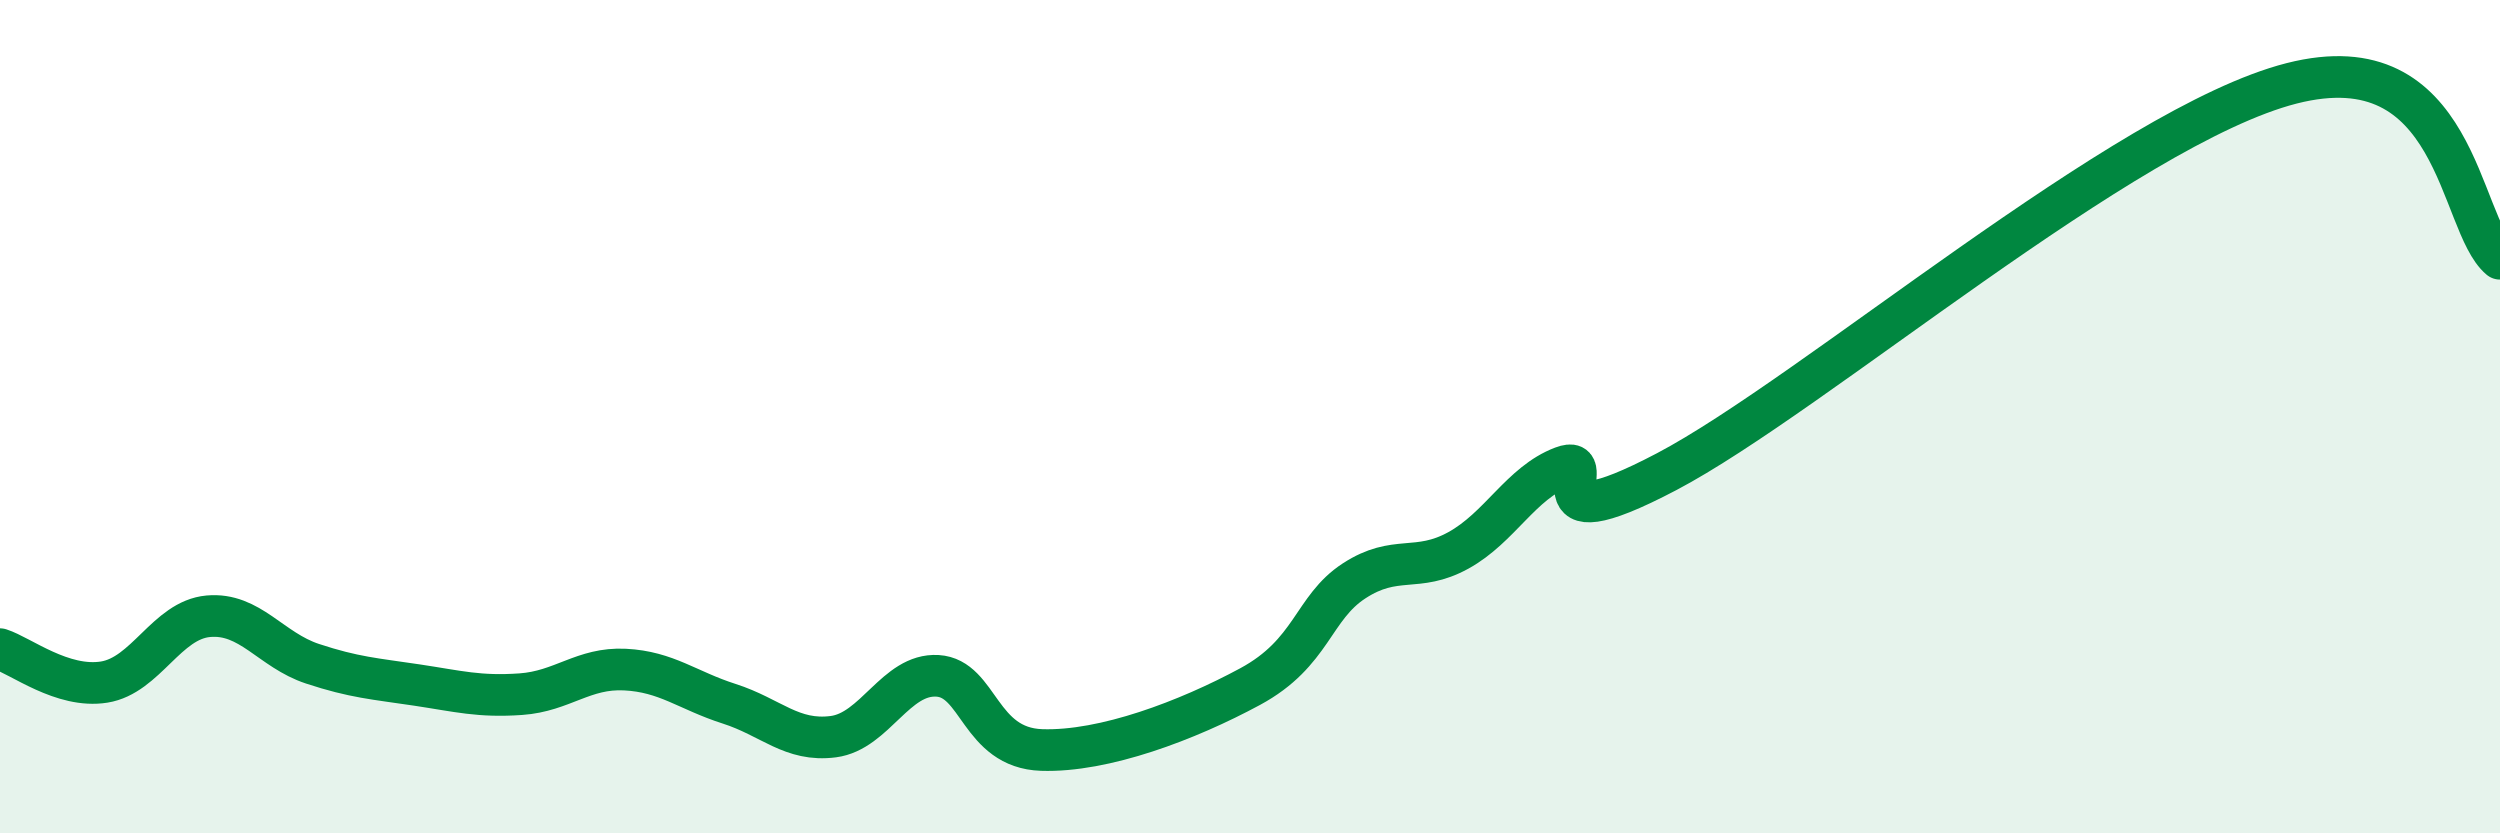 
    <svg width="60" height="20" viewBox="0 0 60 20" xmlns="http://www.w3.org/2000/svg">
      <path
        d="M 0,15.58 C 0.5,15.74 1.5,16.53 2.5,16.37 C 3.5,16.21 4,14.88 5,14.79 C 6,14.7 6.5,15.6 7.5,15.93 C 8.5,16.26 9,16.29 10,16.44 C 11,16.59 11.5,16.73 12.5,16.66 C 13.5,16.59 14,16.02 15,16.07 C 16,16.12 16.5,16.57 17.5,16.89 C 18.5,17.21 19,17.81 20,17.68 C 21,17.55 21.5,16.16 22.5,16.22 C 23.5,16.28 23.5,17.95 25,18 C 26.5,18.05 28.5,17.29 30,16.48 C 31.5,15.67 31.5,14.59 32.5,13.94 C 33.5,13.29 34,13.76 35,13.21 C 36,12.66 36.5,11.59 37.5,11.21 C 38.5,10.83 36.5,13.16 40,11.32 C 43.5,9.48 51,3.02 55,2 C 59,0.98 59,5.37 60,6.21L60 20L0 20Z"
        fill="#008740"
        opacity="0.1"
        stroke-linecap="round"
        stroke-linejoin="round"
      />
      <path
        d="M 0,15.58 C 0.5,15.74 1.5,16.53 2.5,16.37 C 3.5,16.21 4,14.88 5,14.79 C 6,14.7 6.5,15.6 7.5,15.93 C 8.5,16.26 9,16.29 10,16.44 C 11,16.59 11.5,16.73 12.5,16.66 C 13.5,16.59 14,16.02 15,16.07 C 16,16.12 16.5,16.57 17.5,16.89 C 18.5,17.21 19,17.81 20,17.68 C 21,17.55 21.5,16.16 22.5,16.22 C 23.5,16.28 23.5,17.95 25,18 C 26.5,18.05 28.5,17.29 30,16.48 C 31.5,15.67 31.5,14.59 32.5,13.94 C 33.5,13.29 34,13.76 35,13.21 C 36,12.66 36.5,11.59 37.5,11.21 C 38.5,10.83 36.5,13.16 40,11.32 C 43.5,9.48 51,3.02 55,2 C 59,0.98 59,5.37 60,6.21"
        stroke="#008740"
        stroke-width="1"
        fill="none"
        stroke-linecap="round"
        stroke-linejoin="round"
      />
    </svg>
  